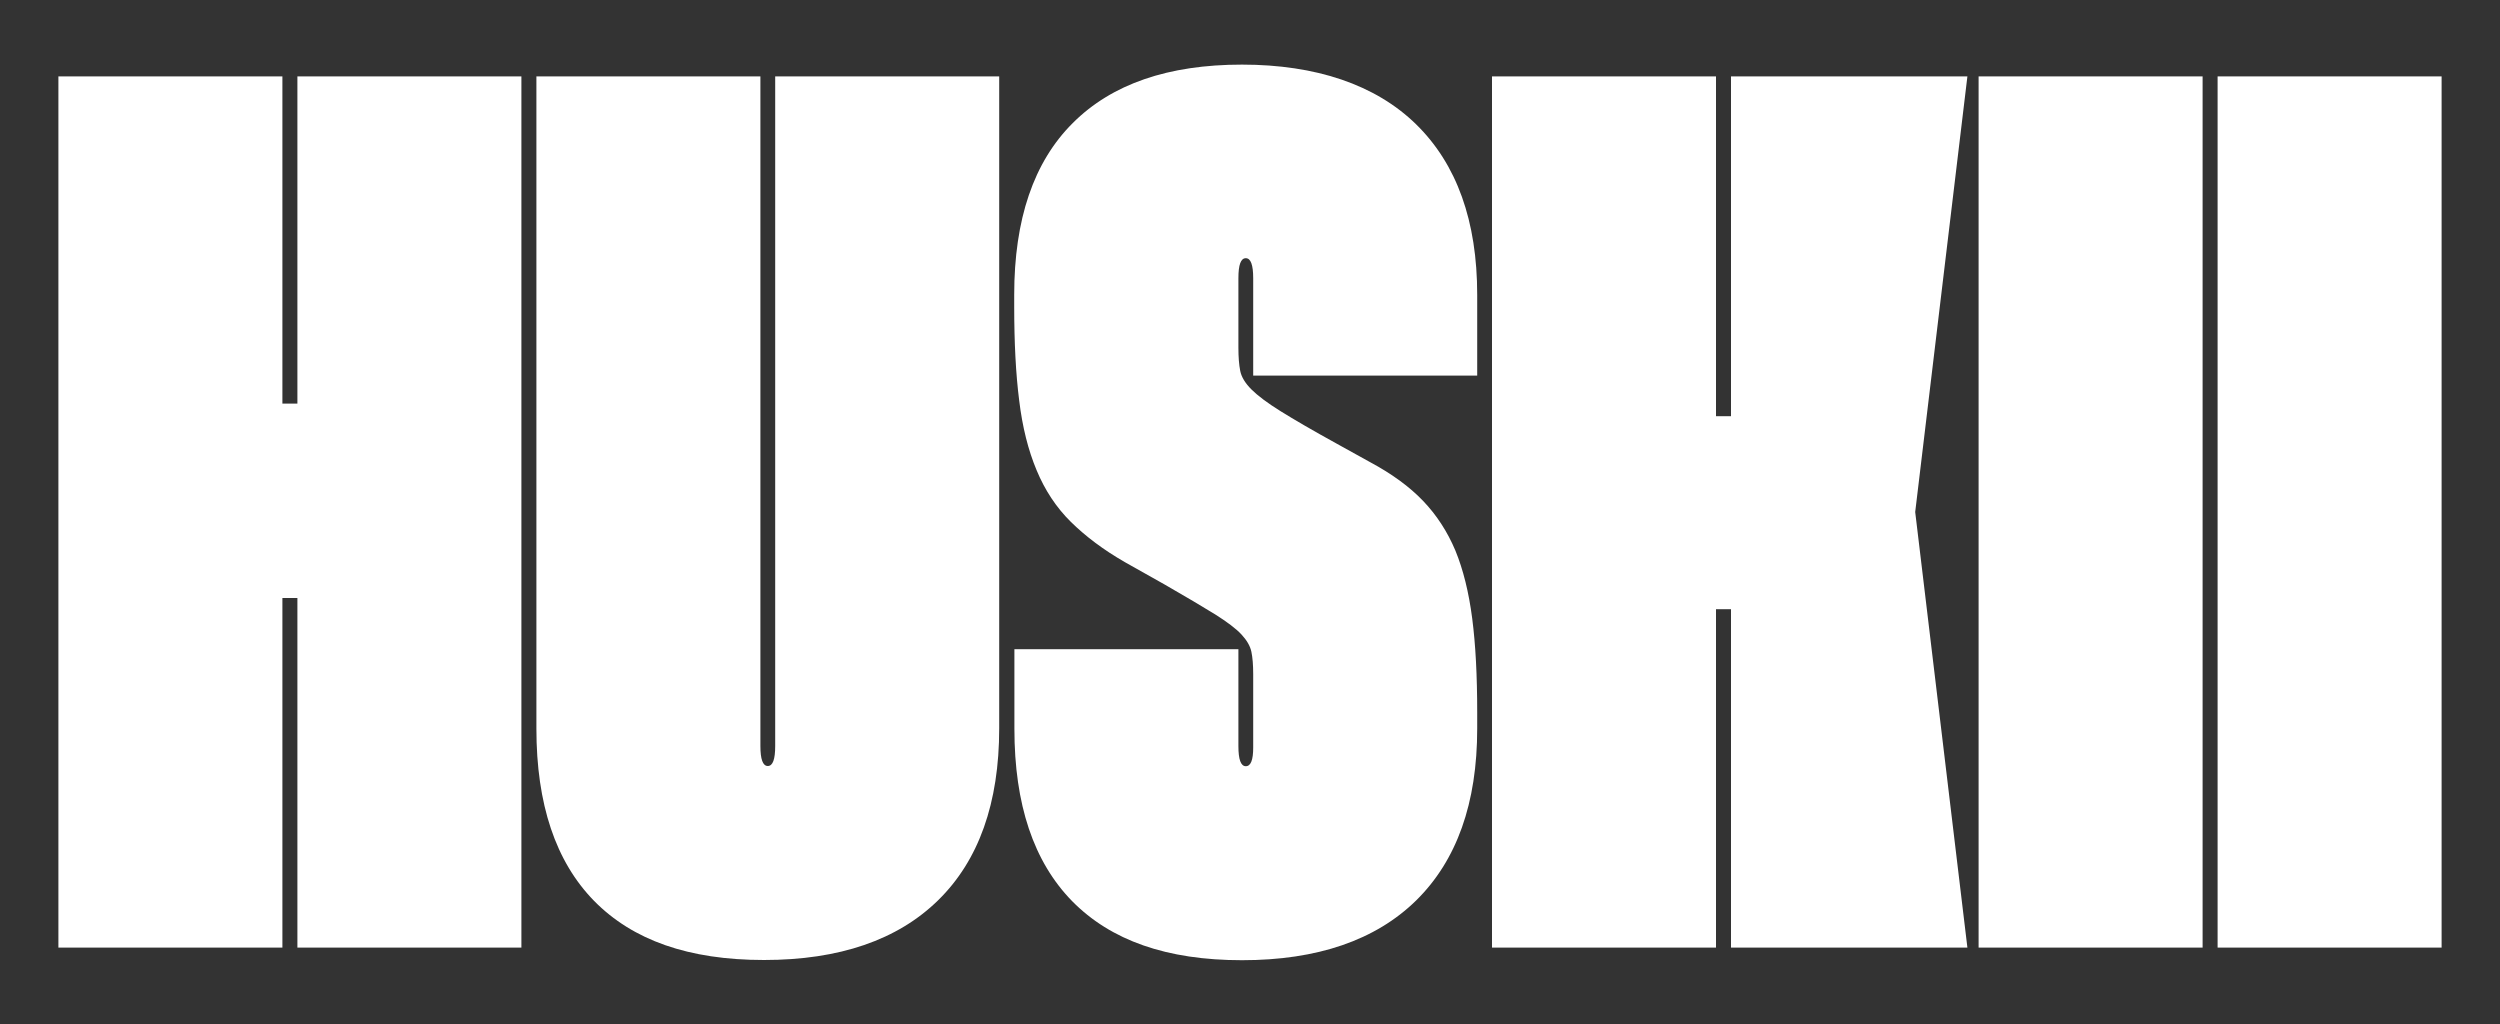 <?xml version="1.0" encoding="UTF-8"?>
<svg xmlns="http://www.w3.org/2000/svg" id="Layer_1" version="1.1" viewBox="0 0 1250 512">
  <rect x="0" y="0" width="1250" height="512" fill="#333333" stroke="none"/>
  <defs>
    <style>
      .st0 {
        fill: #fff;
      }
    </style>
  </defs>
  <path class="st0" d="M260.7,38.2v435.6h-112v-174.8h-7.5v174.8H29.2V38.2h112v163.6h7.5V38.2h112,0Z"></path>
  <path class="st0" d="M380.2,38.2v334.8c0,6.6,1.2,10,3.7,10s3.7-3.3,3.7-10V38.2h112v326c0,37.3-10.2,66-30.5,85.9-20.3,19.9-49.4,29.9-87.1,29.9s-65.6-9.9-84.9-29.5c-19.3-19.7-28.9-48.4-28.9-86.2V38.2h112,0Z"></path>
  <path class="st0" d="M626.6,187.6v-48.5c0-6.6-1.2-10-3.7-10s-3.7,3.3-3.7,10v34.8c0,4.6.3,8.4.9,11.5s2.5,6.2,5.6,9.3,8,6.8,14.6,10.9c6.6,4.1,16,9.6,28,16.2l16.8,9.3c10.8,5.8,19.6,12.2,26.4,19.3,6.8,7.1,12.2,15.4,16.2,24.9,3.9,9.5,6.7,20.8,8.4,33.9,1.7,13.1,2.5,28.7,2.5,47v8.1c0,37.3-10.2,65.9-30.5,85.9-20.3,19.9-49.4,29.9-87.1,29.9s-65.6-9.9-84.9-29.5c-19.3-19.7-28.9-48.4-28.9-86.2v-39.8h112v48.5c0,6.6,1.2,10,3.7,10s3.7-3.1,3.7-9.3v-36.7c0-4.6-.3-8.3-.9-11.2-.6-2.9-2.3-5.8-5-8.7-2.7-2.9-7.1-6.2-13.1-10-6-3.7-14.4-8.7-25.2-14.9l-19.9-11.2c-10.8-6.2-19.8-13-27.1-20.2-7.3-7.2-13-15.9-17.1-25.8-4.2-10-7.1-21.6-8.7-34.8-1.7-13.3-2.5-29-2.5-47.3v-5.6c0-37.7,9.7-66.4,29.3-85.9,19.5-19.5,47.7-29.2,84.6-29.2s66.8,10,87.1,29.9c20.3,19.9,30.5,48.3,30.5,85.2v40.4h-112Z"></path>
  <path class="st0" d="M858,208.1h7.5V38.2h118.2l-26.1,217.8,26.1,217.8h-118.2v-169.2h-7.5v169.2h-112V38.2h112v169.9Z"></path>
  <path class="st0" d="M1101.3,38.2v435.6h-112V38.2h112Z"></path>
  <path class="st0" d="M1220.8,38.2v435.6h-112V38.2h112Z"></path>
</svg>
